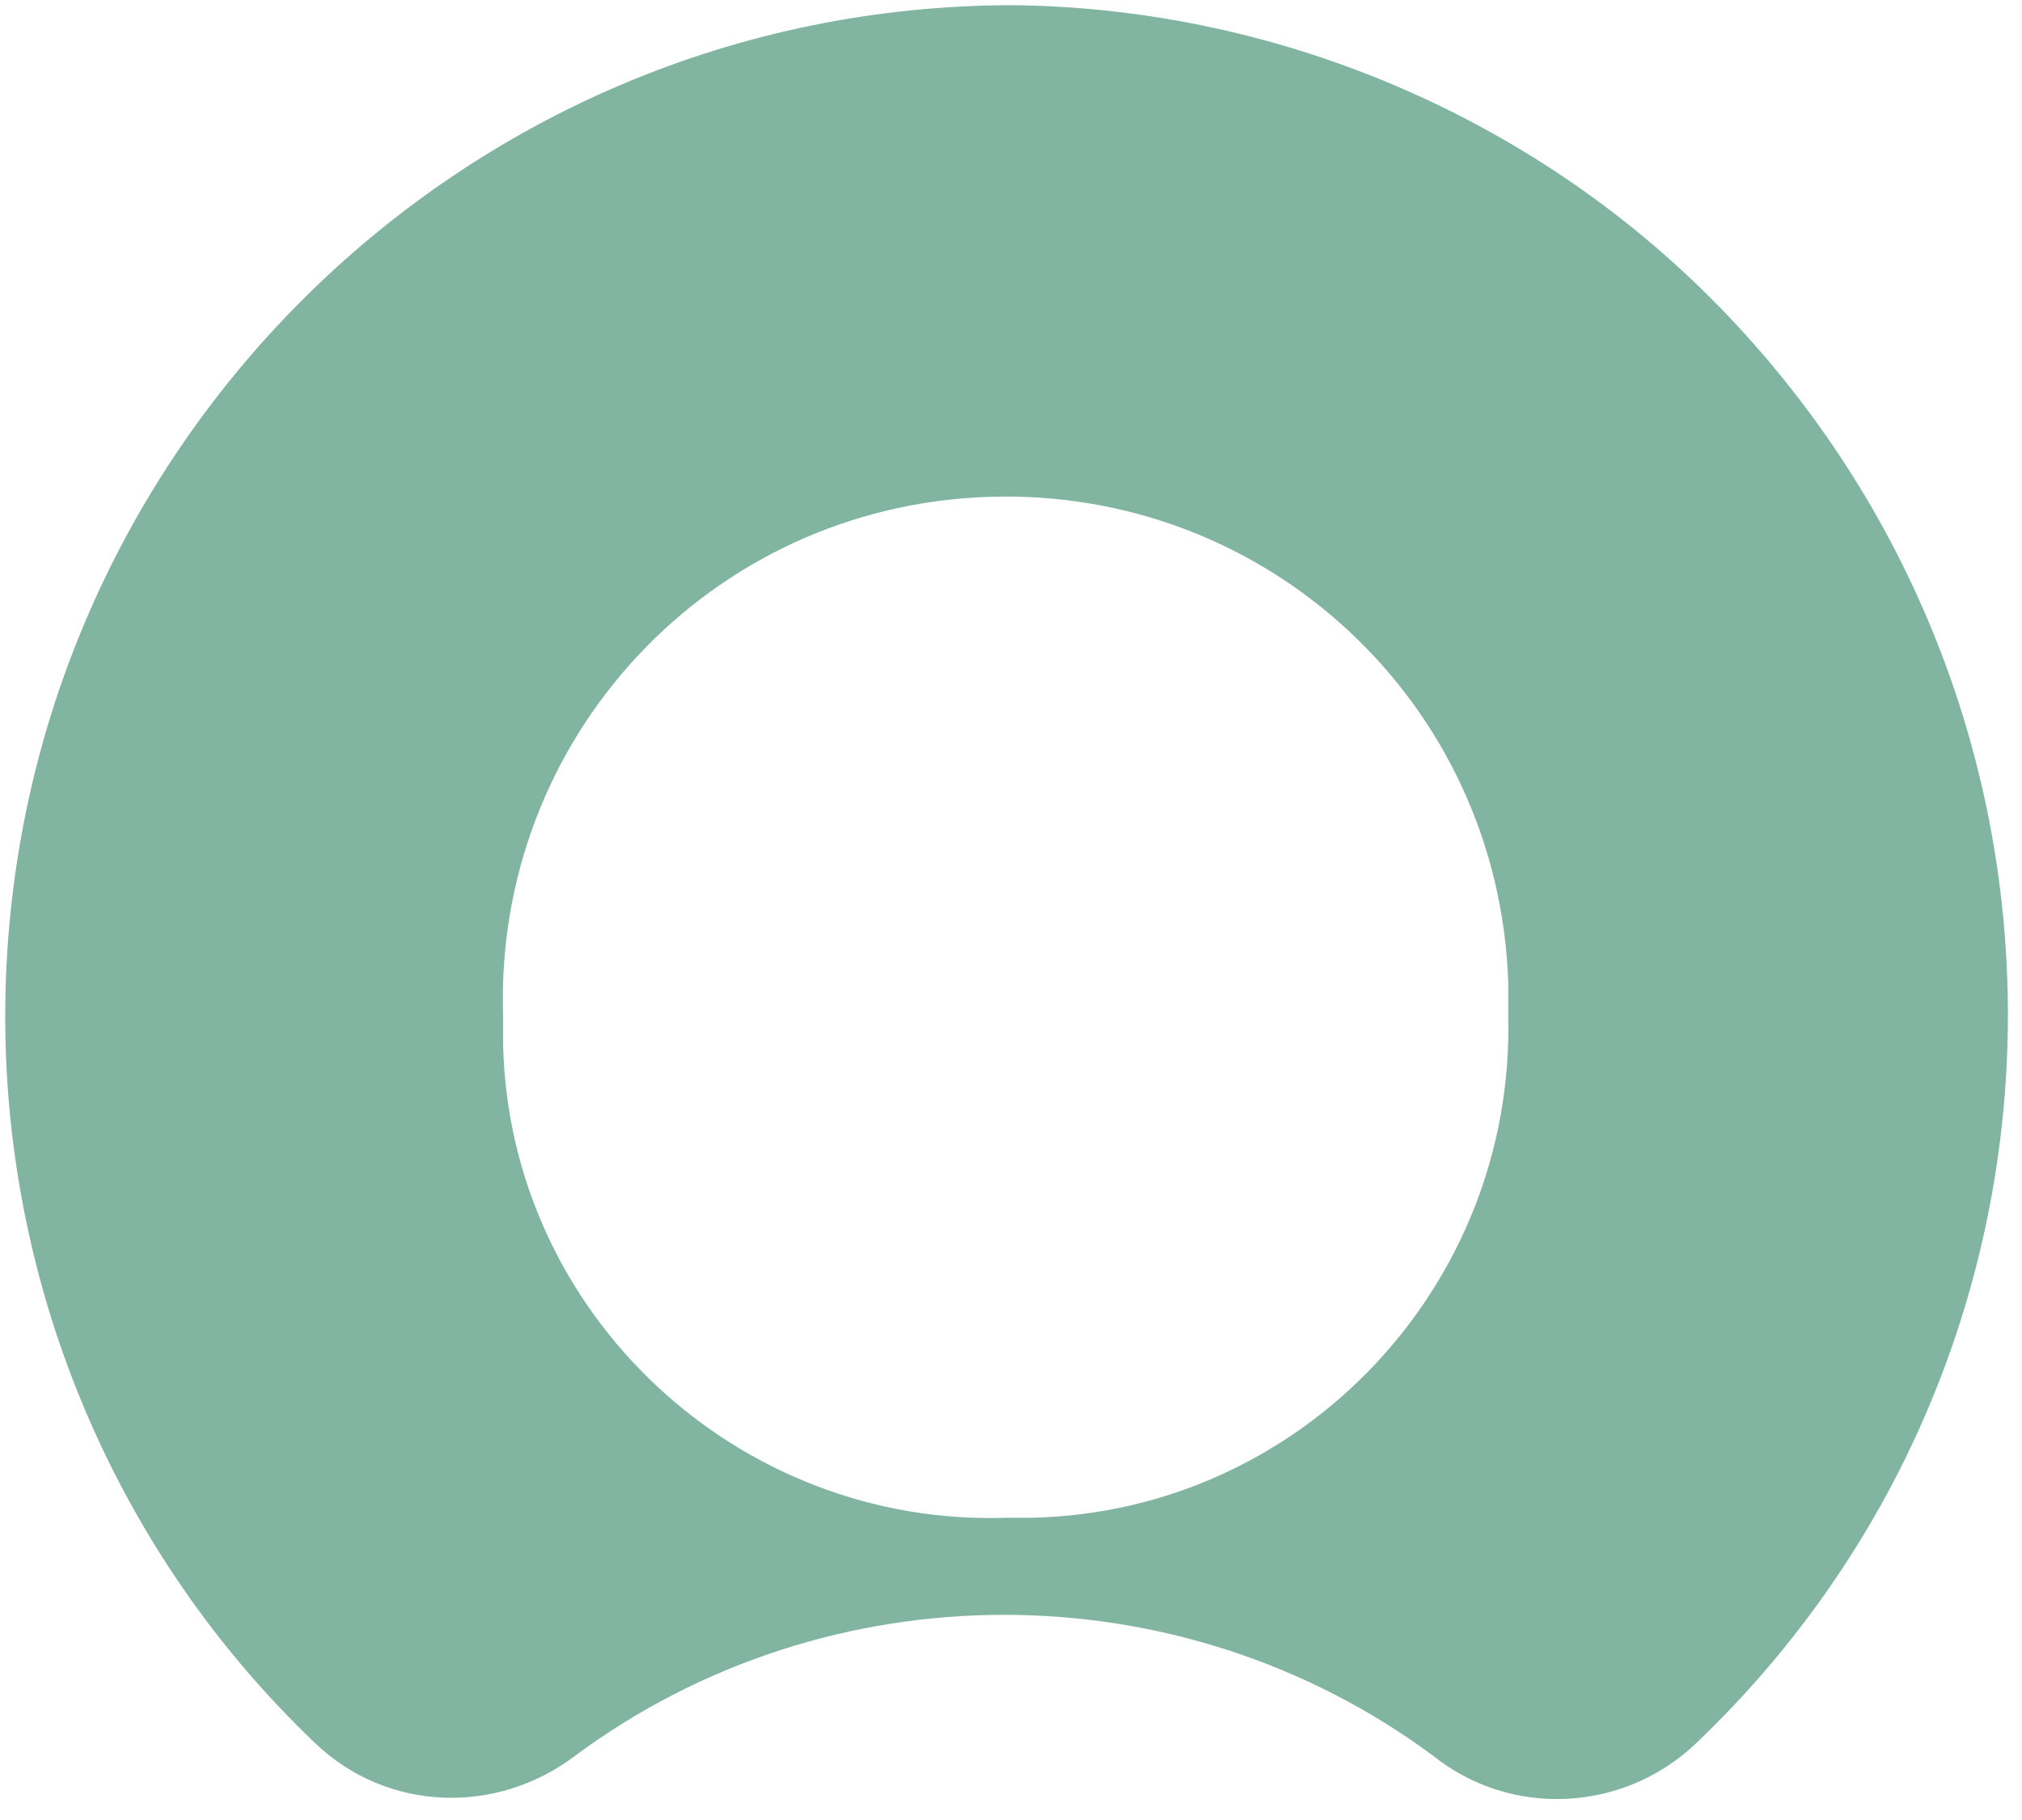 <svg width="90" height="81" viewBox="0 0 90 81" fill="none" xmlns="http://www.w3.org/2000/svg">
<g id="servicenow" clip-path="url(#clip0_6409_41692)">
<path id="Vector" fill-rule="evenodd" clip-rule="evenodd" d="M45.111 0.231C20.303 0.231 0.233 20.44 0.233 45.248C0.233 57.513 5.251 69.221 14.031 77.583C17.237 80.649 22.115 80.788 25.599 78.14C36.888 69.778 52.498 69.778 63.787 78.14C67.272 80.928 72.289 80.649 75.495 77.583C93.474 60.44 94.031 32.008 76.888 14.029C68.665 5.388 57.097 0.37 45.111 0.231ZM44.833 67.548C32.847 67.966 22.672 58.489 22.394 46.503C22.394 46.085 22.394 45.666 22.394 45.248C21.976 32.844 31.592 22.531 43.996 22.113C56.401 21.694 66.714 31.311 67.132 43.715C67.132 44.273 67.132 44.691 67.132 45.248C67.411 57.234 57.934 67.269 45.948 67.548C45.53 67.548 45.111 67.548 44.833 67.548Z" fill="#81B5A1"/>
</g>
<defs>
<clipPath id="clip0_6409_41692">
<rect width="90" height="81" fill="white"/>
</clipPath>
</defs>
</svg>
